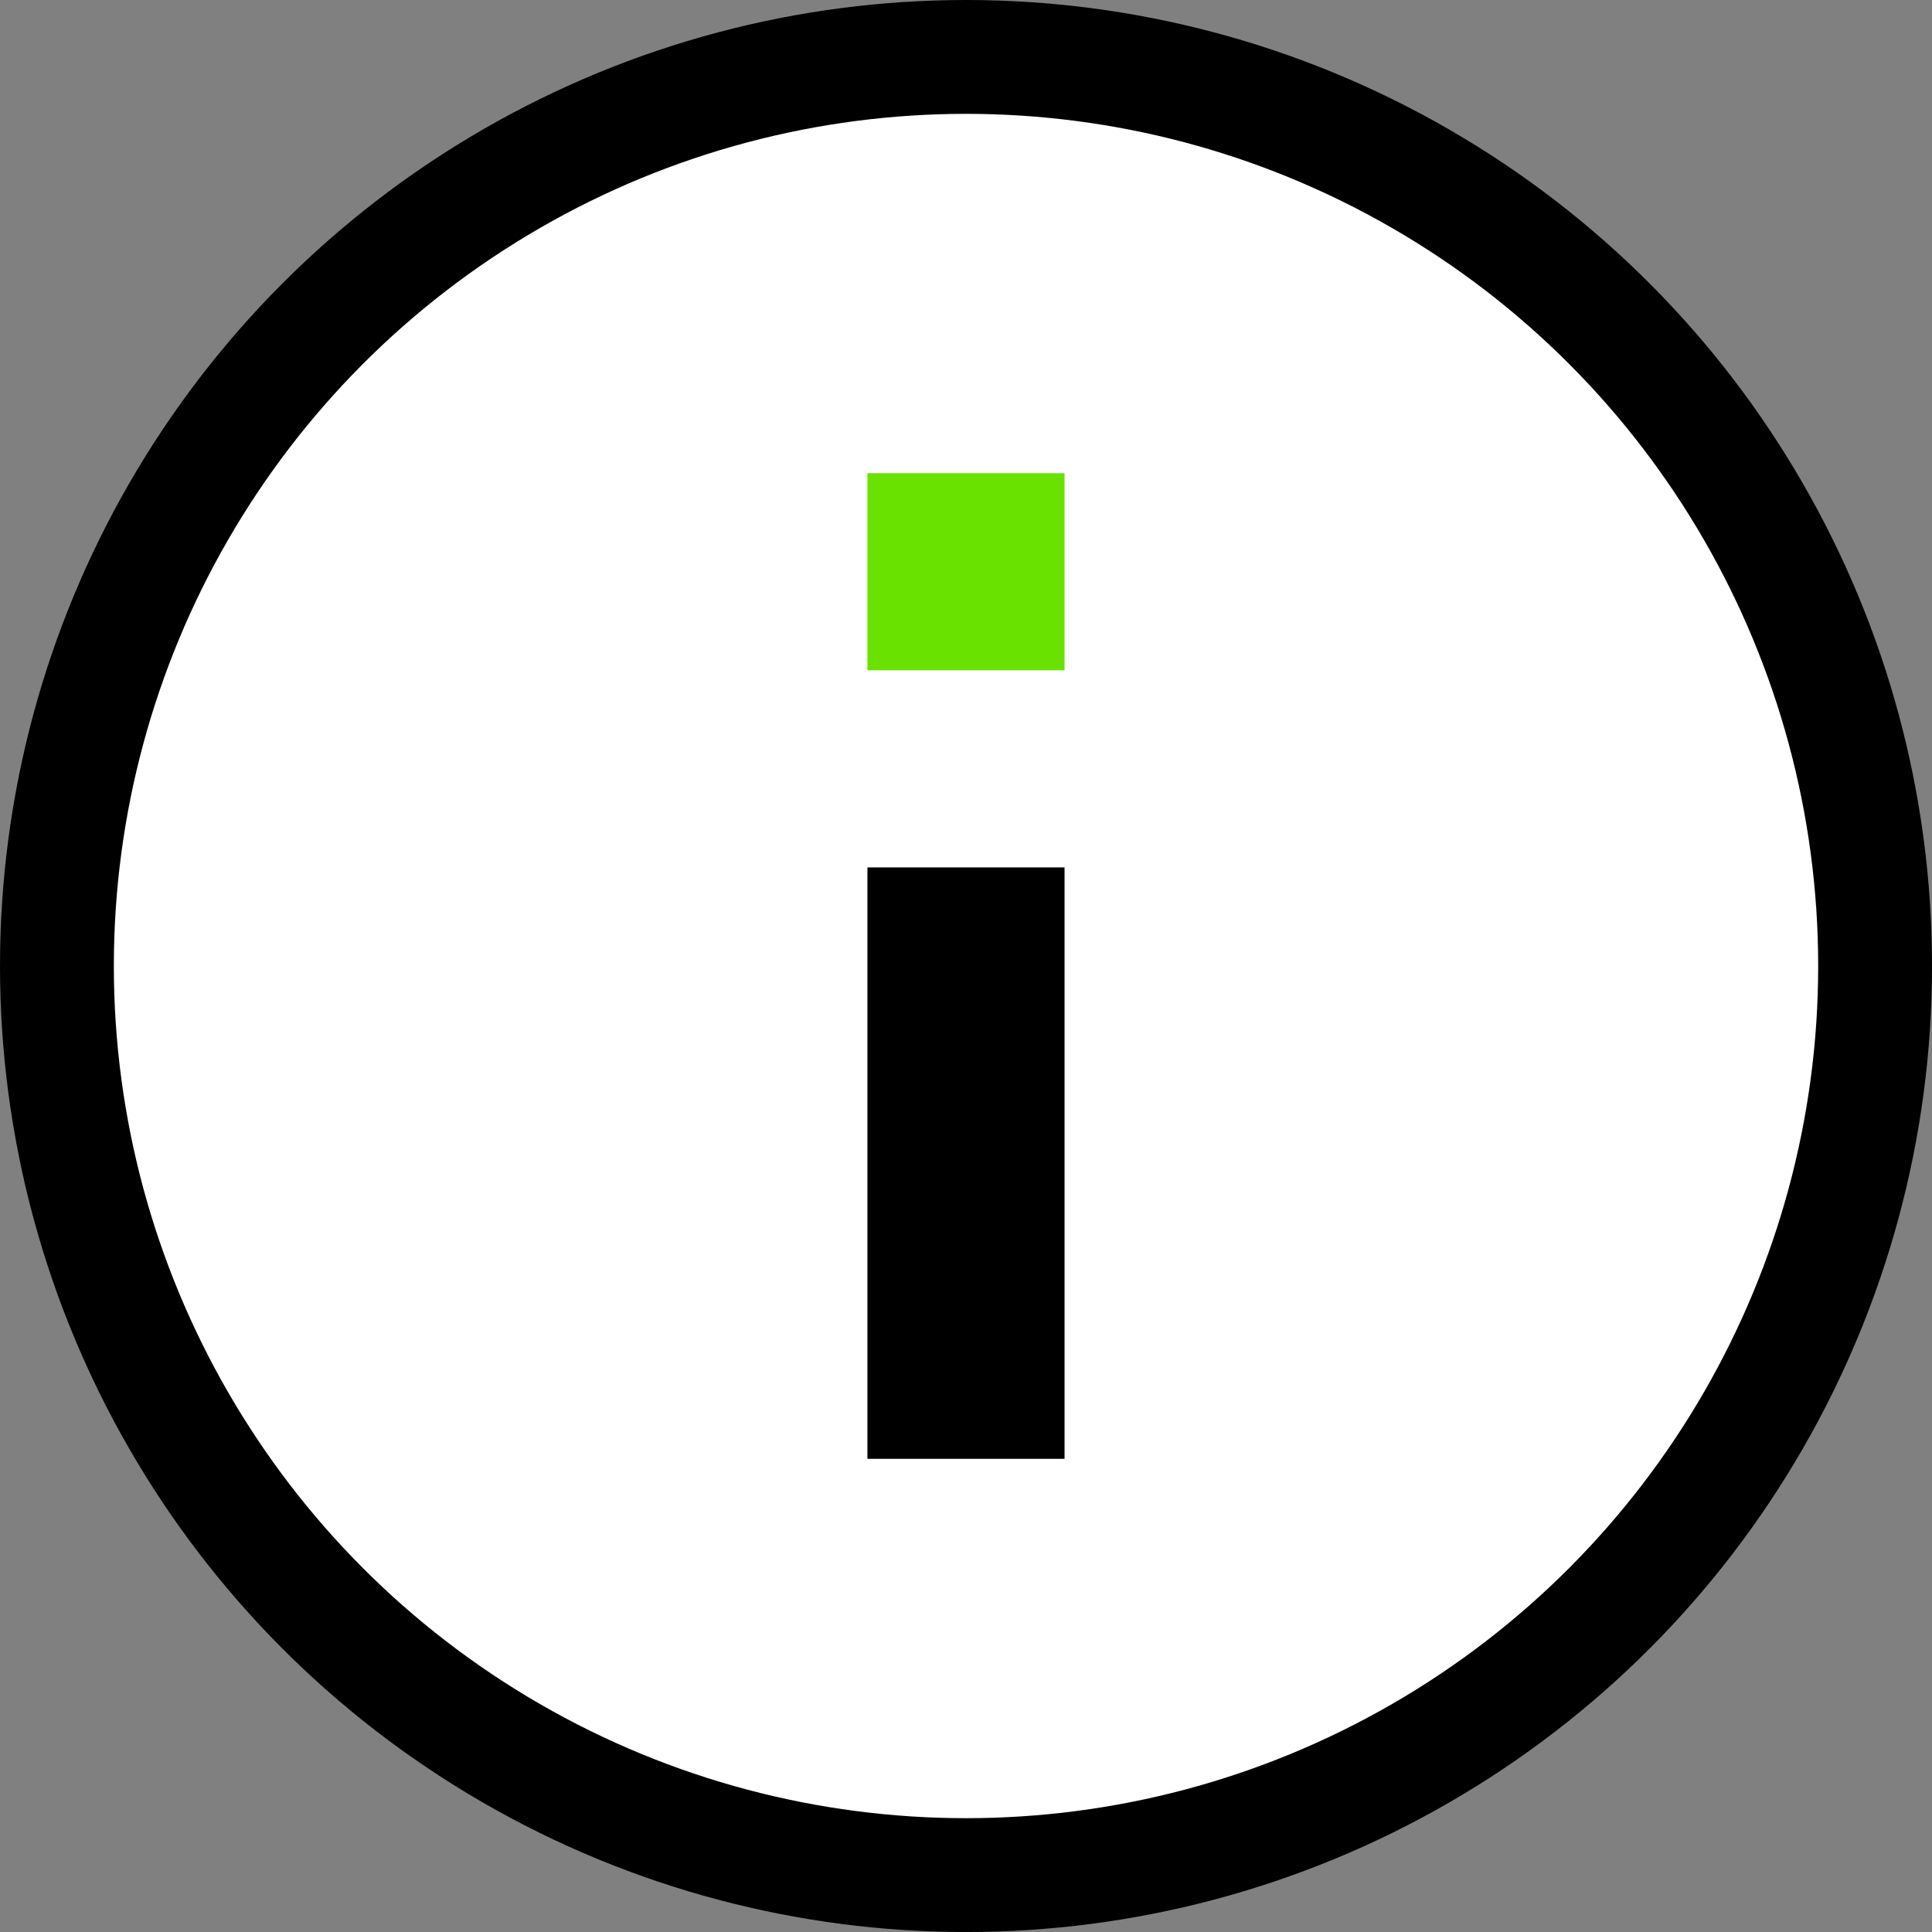 <?xml version="1.0" encoding="UTF-8"?><svg id="_イヤー_2" xmlns="http://www.w3.org/2000/svg" viewBox="0 0 67.881 67.881"><rect x="0" y="0" width="67.881" height="67.881" fill="#808080" stroke="none"/><defs><style>.cls-1{fill:#69e200;}.cls-2{fill:#fff;stroke:#000;stroke-miterlimit:10;stroke-width:4px;}</style></defs><g id="_イヤー_1-2"><circle class="cls-2" cx="33.941" cy="33.941" r="31.941"/><rect x="30.477" y="30.477" width="6.926" height="20.779"/><rect class="cls-1" x="30.477" y="16.625" width="6.926" height="6.926"/></g></svg>